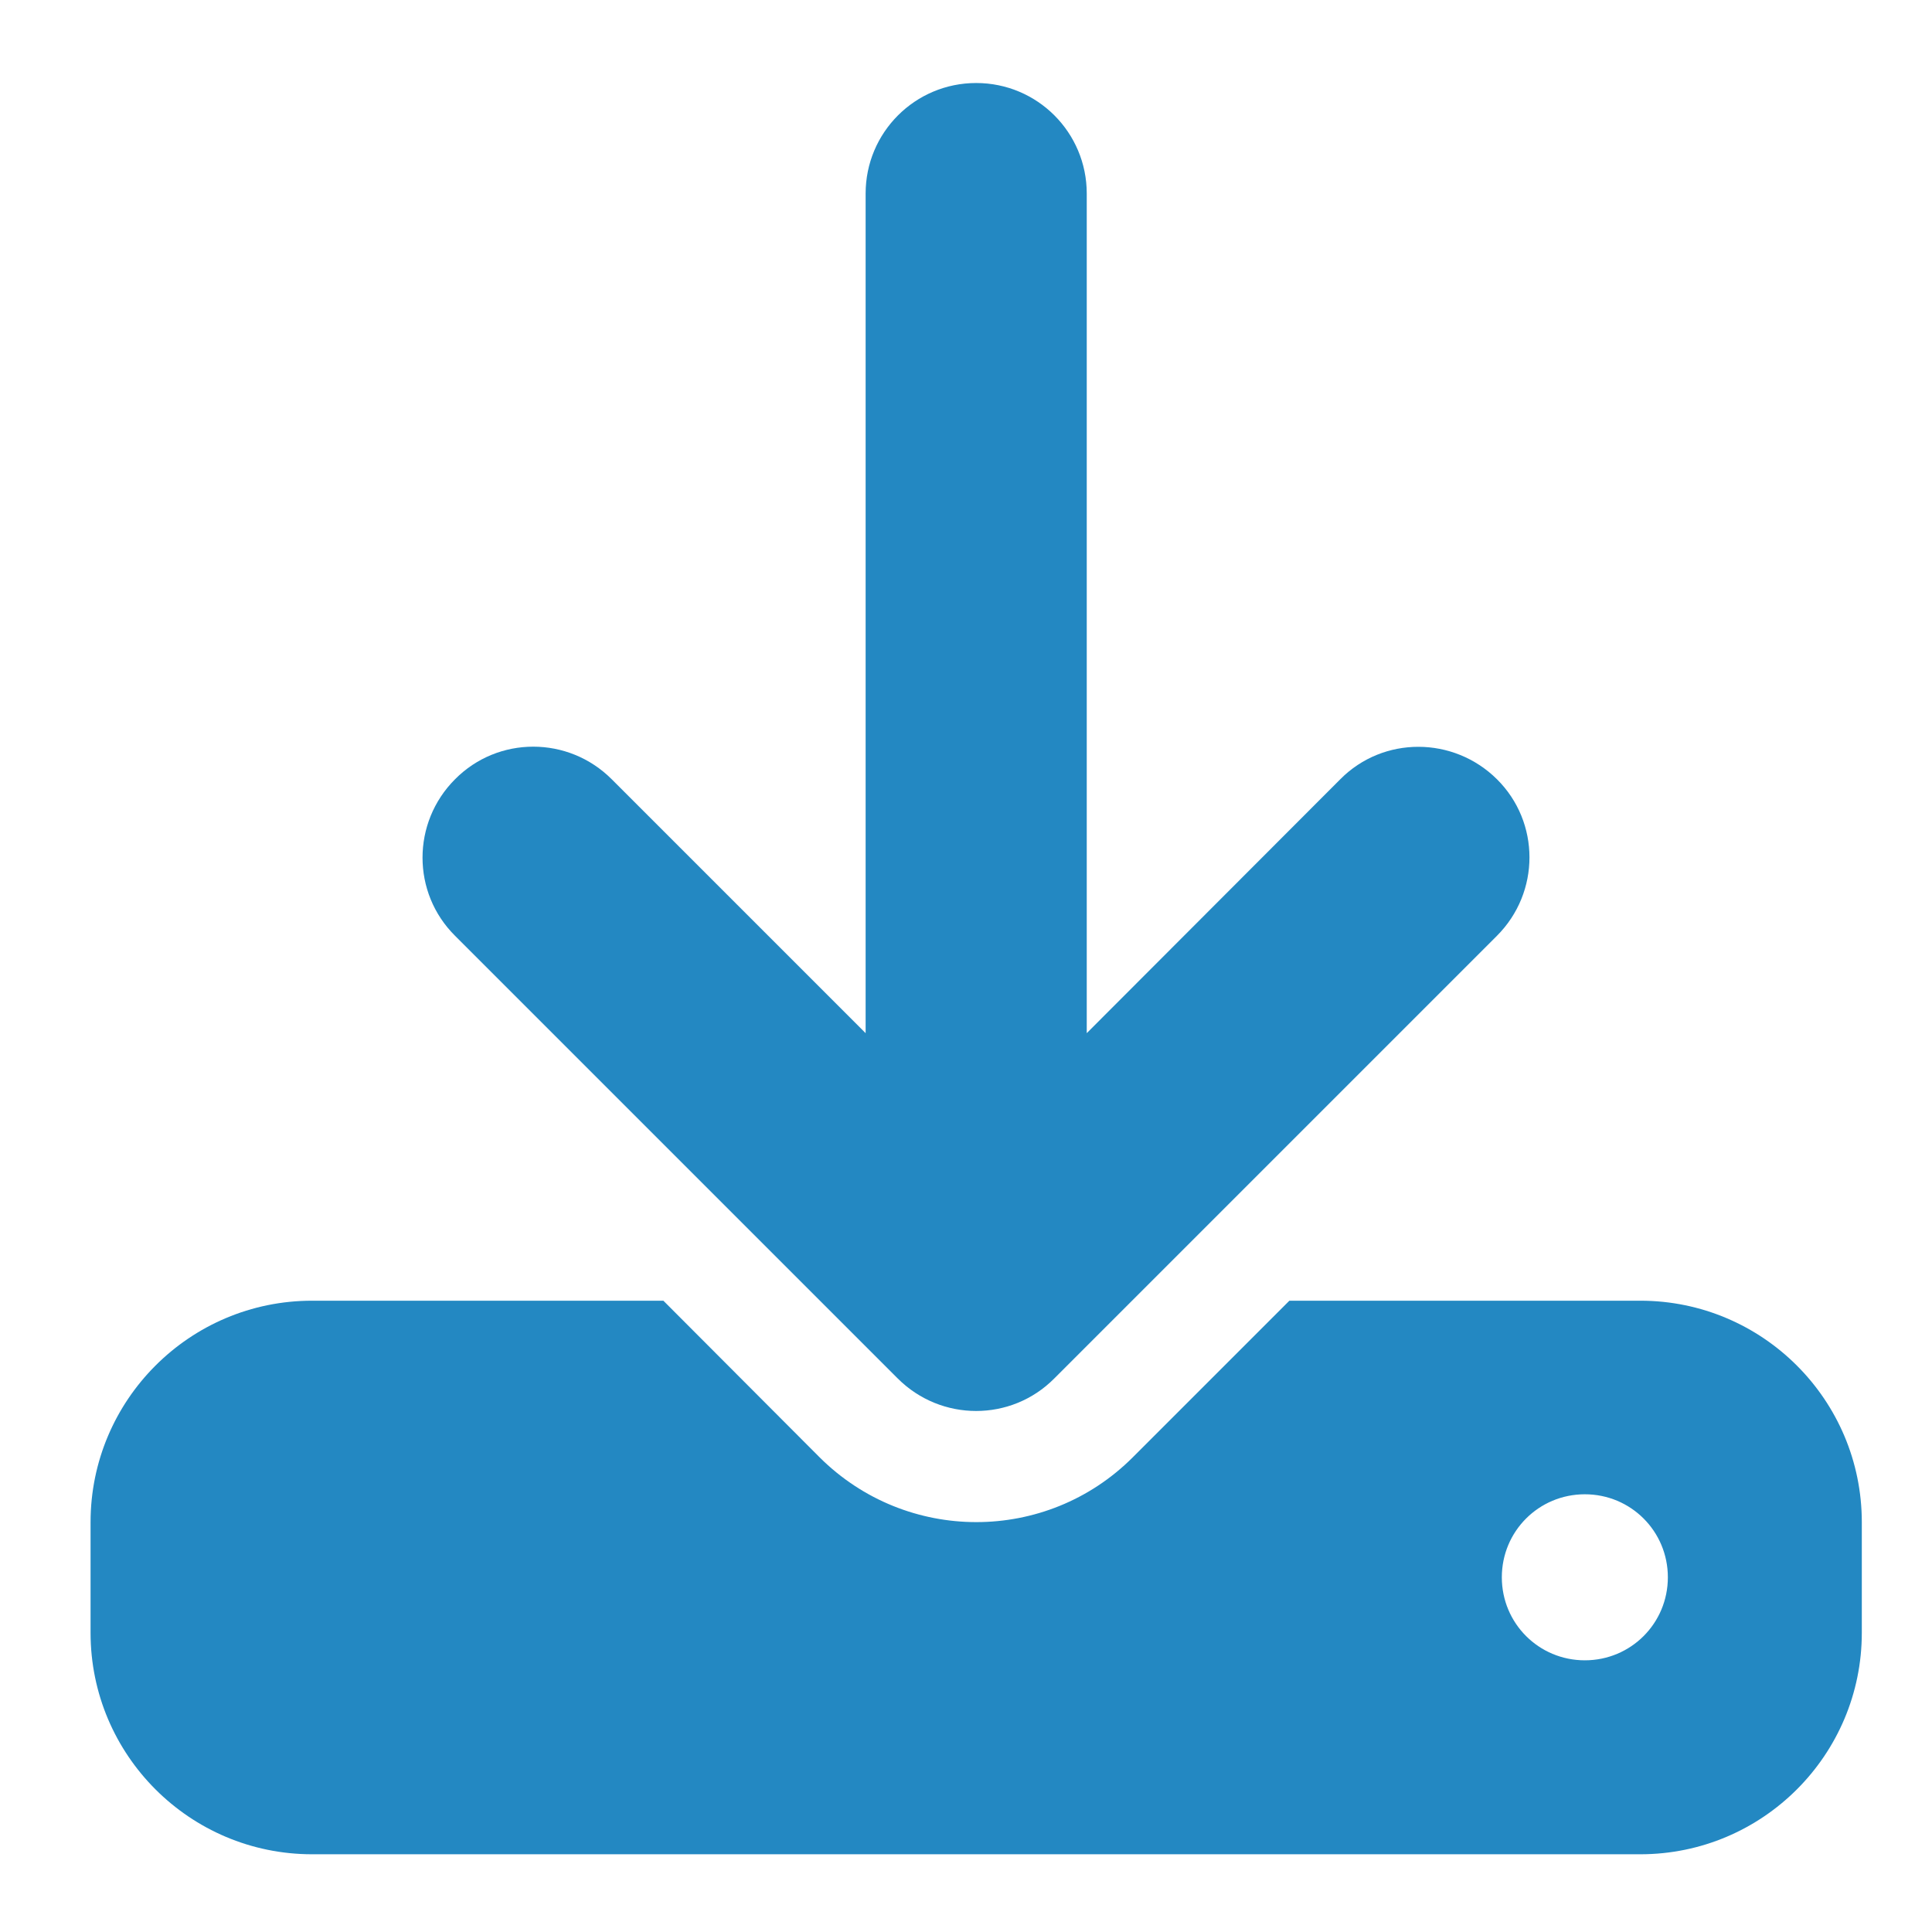 <?xml version="1.0" encoding="UTF-8"?>
<svg id="Laag_1" xmlns="http://www.w3.org/2000/svg" version="1.1" viewBox="0 0 512 512">
  <!-- Generator: Adobe Illustrator 29.3.1, SVG Export Plug-In . SVG Version: 2.1.0 Build 151)  -->
  <defs>
    <style>
      .st0 {
        fill: #2388c2;
      }
    </style>
  </defs>
  <path class="st0" d="M288,51.3c0-16.2-13.1-29.3-29.3-29.3s-29.3,13.1-29.3,29.3v222.5l-67.3-67.3c-11.5-11.5-30.1-11.5-41.5,0-11.5,11.5-11.5,30.1,0,41.5l117.3,117.3c11.5,11.5,30.1,11.5,41.5,0l117.3-117.3c11.5-11.5,11.5-30.1,0-41.5s-30.1-11.5-41.5,0l-67.2,67.3V51.3ZM82.7,344.7c-32.4,0-58.7,26.3-58.7,58.7v29.3c0,32.4,26.3,58.7,58.7,58.7h352c32.4,0,58.7-26.3,58.7-58.7v-29.3c0-32.4-26.3-58.7-58.7-58.7h-93l-41.5,41.5c-22.9,22.9-60,22.9-83,0l-41.4-41.5h-93ZM420,396c12.2,0,22,9.8,22,22s-9.8,22-22,22-22-9.8-22-22,9.8-22,22-22Z"/>
</svg>